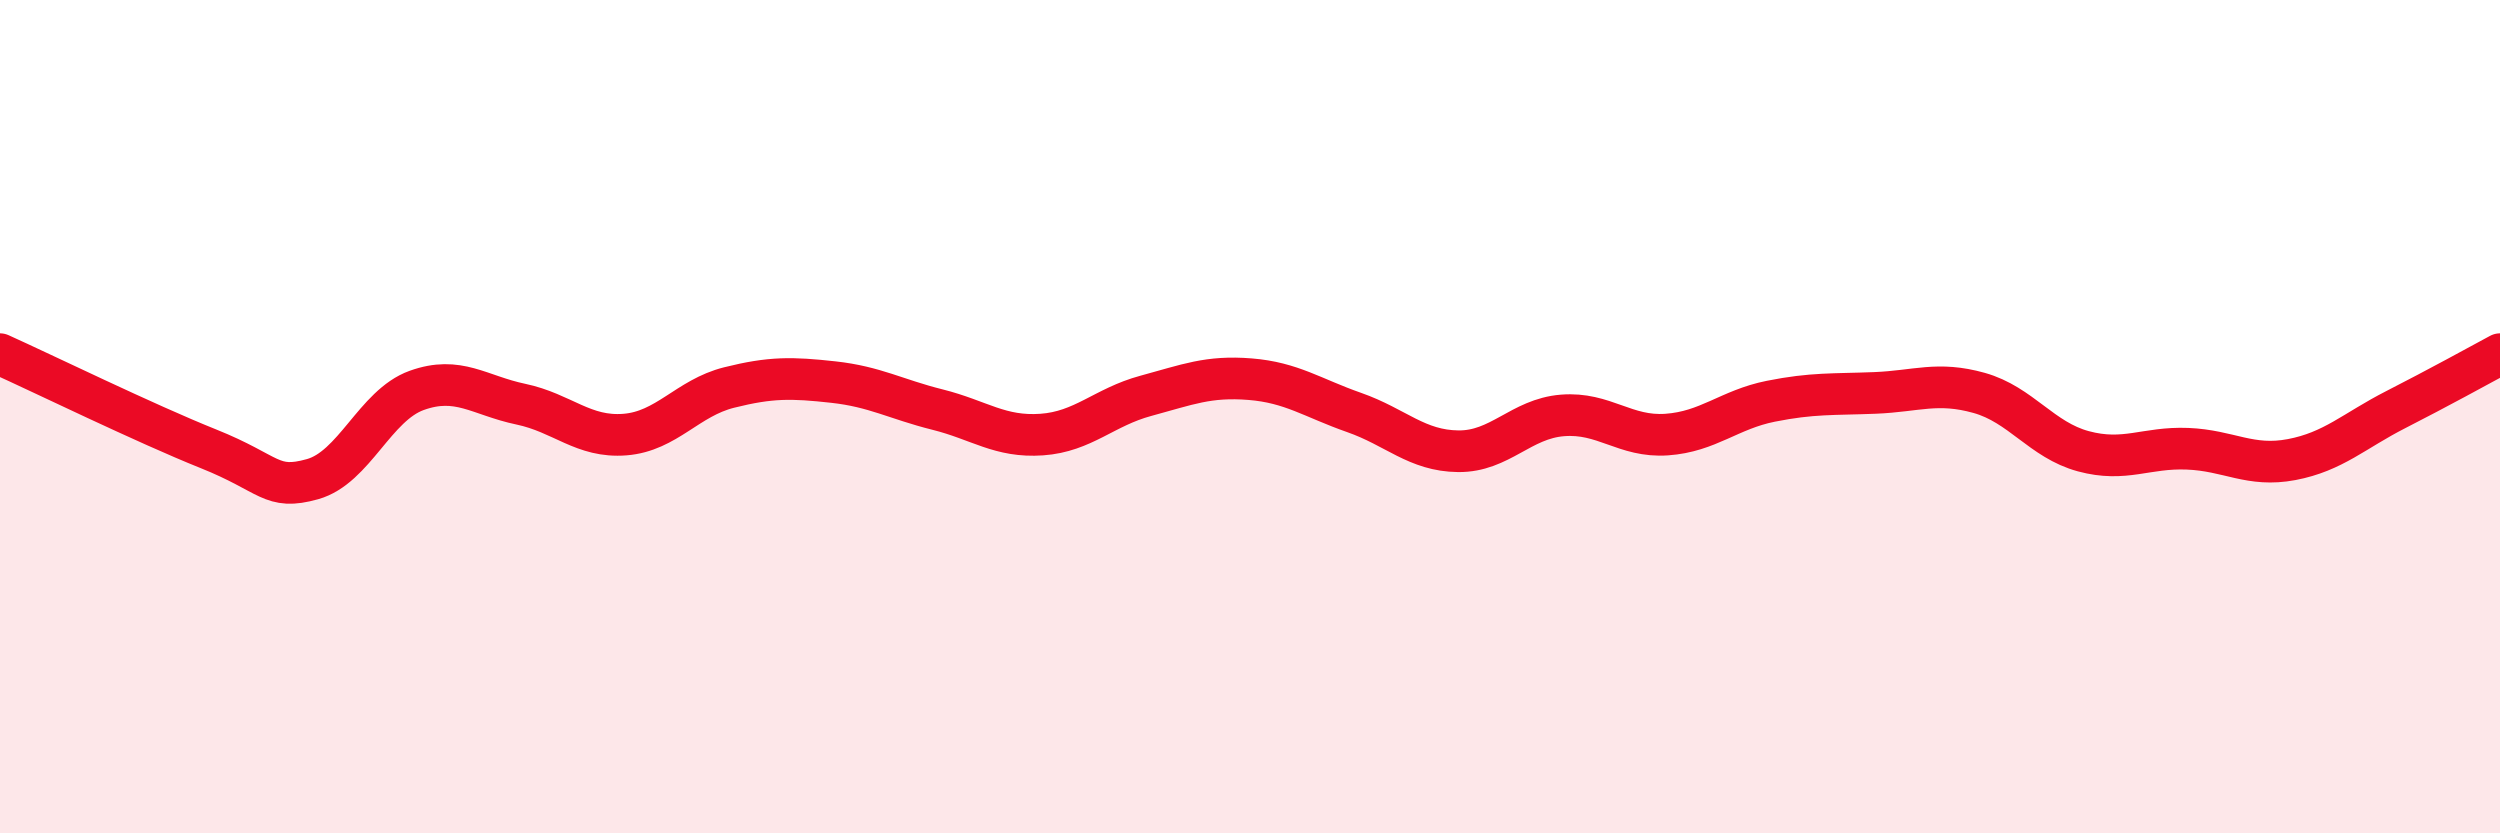 
    <svg width="60" height="20" viewBox="0 0 60 20" xmlns="http://www.w3.org/2000/svg">
      <path
        d="M 0,8.5 C 1,8.95 3.5,10.17 5,10.77 C 6.5,11.37 6.5,11.78 7.5,11.5 C 8.5,11.22 9,9.73 10,9.37 C 11,9.01 11.5,9.49 12.5,9.7 C 13.5,9.91 14,10.51 15,10.43 C 16,10.35 16.5,9.55 17.5,9.3 C 18.5,9.05 19,9.06 20,9.17 C 21,9.28 21.5,9.58 22.5,9.83 C 23.5,10.08 24,10.5 25,10.43 C 26,10.36 26.5,9.77 27.5,9.5 C 28.5,9.23 29,9.02 30,9.1 C 31,9.18 31.5,9.55 32.5,9.9 C 33.5,10.25 34,10.82 35,10.83 C 36,10.84 36.5,10.05 37.5,9.97 C 38.5,9.89 39,10.5 40,10.43 C 41,10.36 41.5,9.83 42.5,9.63 C 43.5,9.43 44,9.47 45,9.43 C 46,9.39 46.5,9.15 47.5,9.43 C 48.5,9.71 49,10.56 50,10.83 C 51,11.1 51.5,10.73 52.5,10.77 C 53.5,10.81 54,11.22 55,11.03 C 56,10.84 56.5,10.34 57.5,9.83 C 58.5,9.32 59.5,8.77 60,8.5L60 20L0 20Z"
        fill="#EB0A25"
        opacity="0.1"
        stroke-linecap="round"
        stroke-linejoin="round"
      />
      <path
        d="M 0,8.5 C 1,8.95 3.5,10.17 5,10.77 C 6.5,11.37 6.5,11.78 7.5,11.5 C 8.5,11.22 9,9.73 10,9.37 C 11,9.01 11.5,9.49 12.5,9.7 C 13.5,9.91 14,10.51 15,10.43 C 16,10.35 16.5,9.55 17.5,9.3 C 18.5,9.05 19,9.06 20,9.17 C 21,9.28 21.5,9.58 22.5,9.83 C 23.5,10.08 24,10.5 25,10.43 C 26,10.36 26.5,9.77 27.5,9.5 C 28.5,9.23 29,9.02 30,9.1 C 31,9.18 31.5,9.55 32.5,9.9 C 33.5,10.25 34,10.82 35,10.83 C 36,10.84 36.5,10.05 37.5,9.97 C 38.5,9.89 39,10.5 40,10.43 C 41,10.36 41.5,9.83 42.5,9.63 C 43.5,9.43 44,9.47 45,9.43 C 46,9.39 46.5,9.15 47.5,9.43 C 48.5,9.71 49,10.56 50,10.83 C 51,11.1 51.5,10.73 52.5,10.77 C 53.5,10.81 54,11.22 55,11.03 C 56,10.84 56.5,10.34 57.5,9.83 C 58.5,9.32 59.5,8.77 60,8.5"
        stroke="#EB0A25"
        stroke-width="1"
        fill="none"
        stroke-linecap="round"
        stroke-linejoin="round"
      />
    </svg>
  